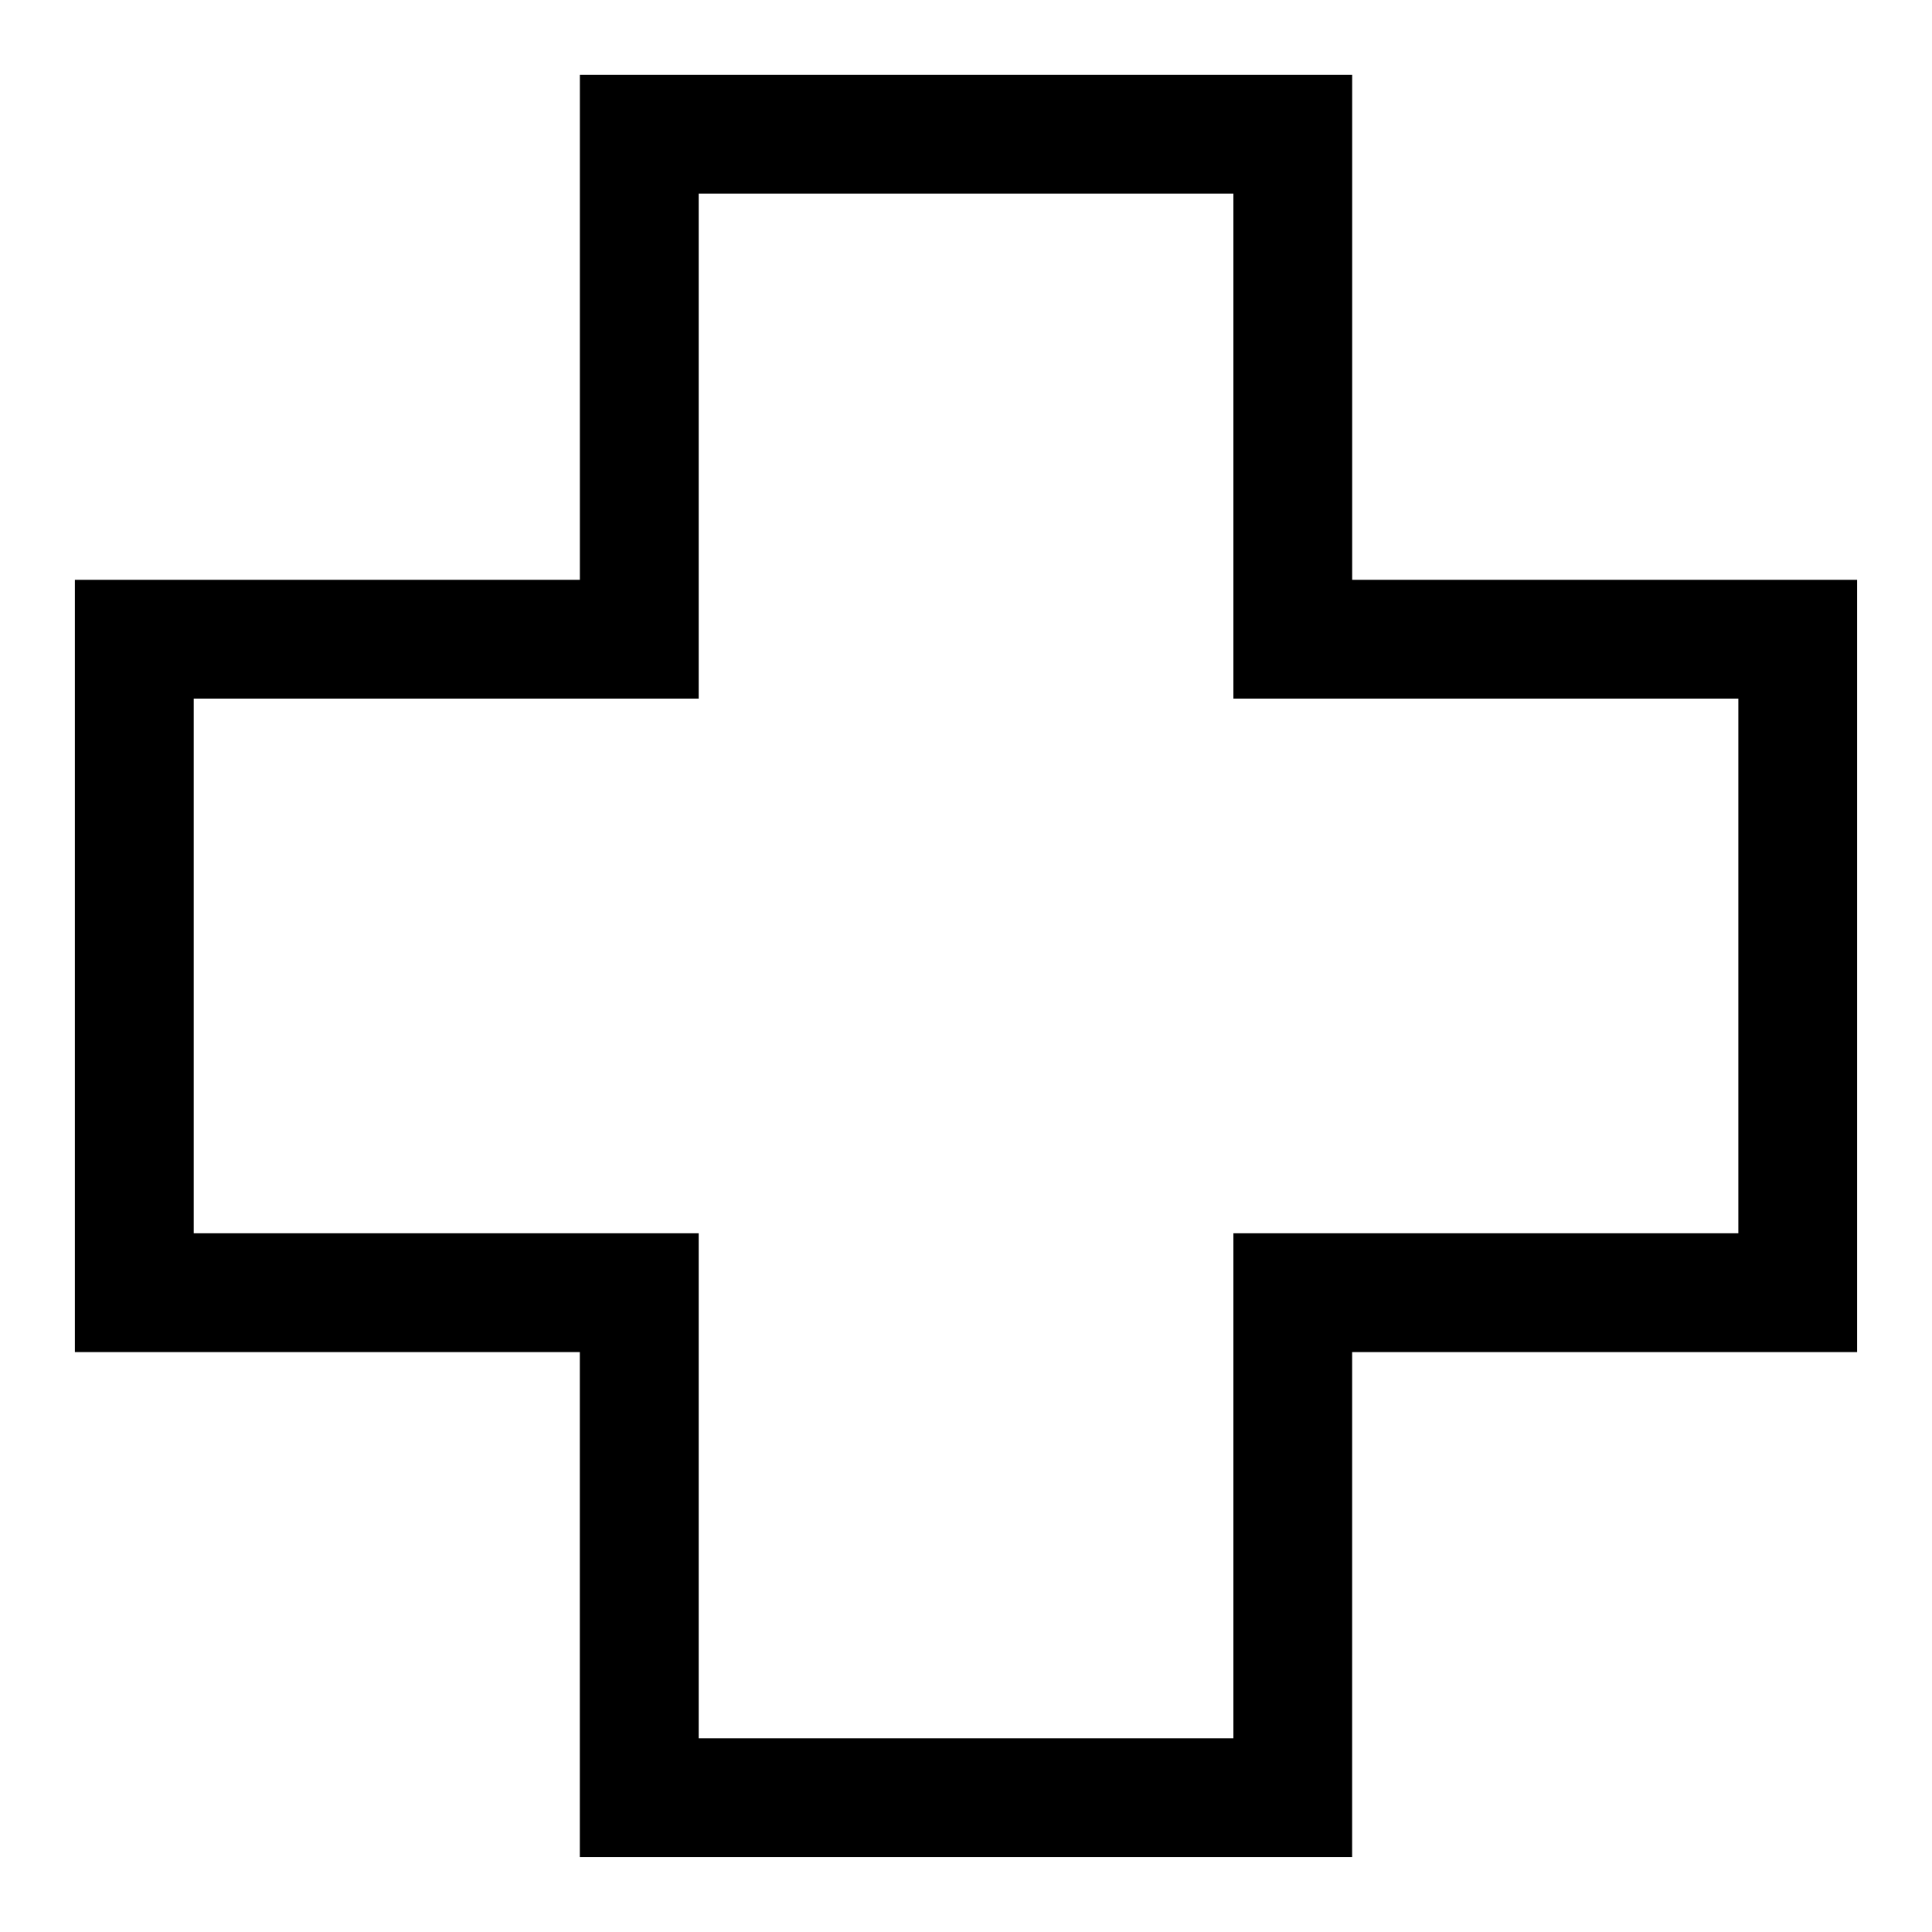 <?xml version="1.0" encoding="UTF-8"?>
<!-- Uploaded to: SVG Repo, www.svgrepo.com, Generator: SVG Repo Mixer Tools -->
<svg fill="#000000" width="800px" height="800px" version="1.1" viewBox="144 144 512 512" xmlns="http://www.w3.org/2000/svg">
 <path d="m502.34 297.66v-133.83h-204.67v133.82l-133.83 0.004v204.67h133.82v133.82h204.67l0.004-133.82h133.82v-204.67zm102.34 173.18h-133.82v133.82h-141.7v-133.82h-133.82v-141.7h133.82v-133.82h141.7v133.82h133.82z"/>
</svg>